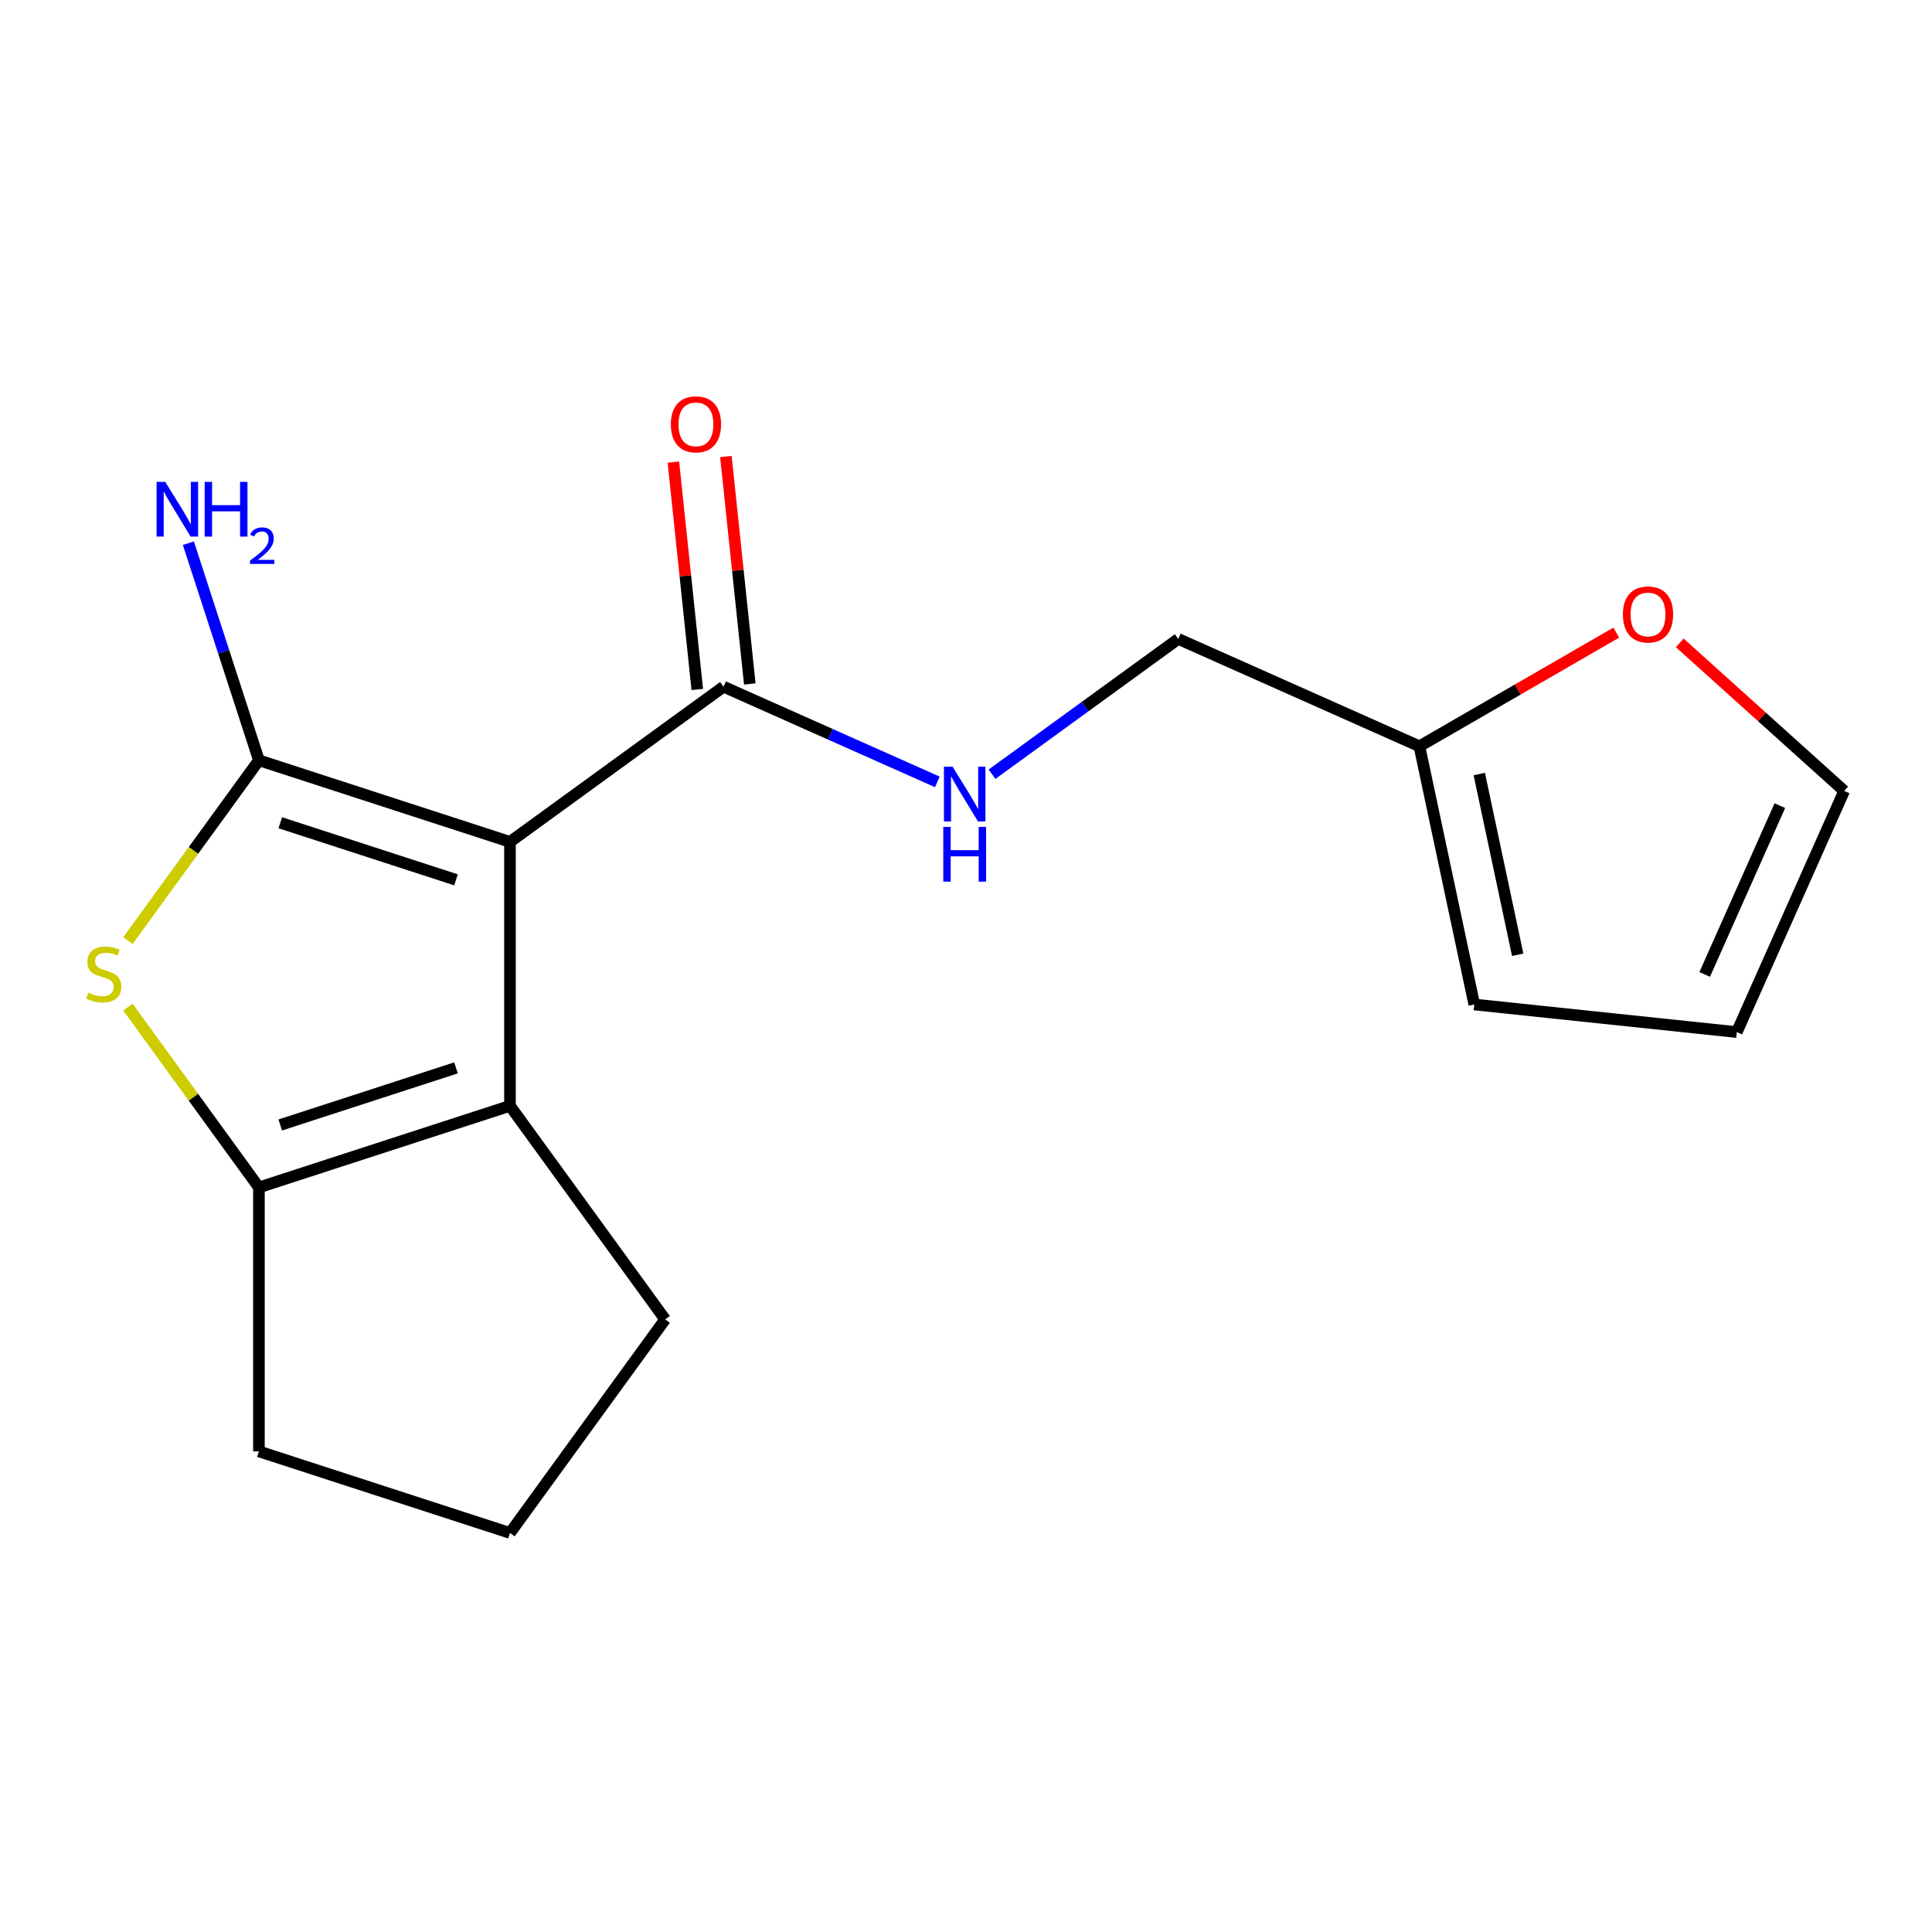 <?xml version='1.0' encoding='iso-8859-1'?>
<svg version='1.1' baseProfile='full'
              xmlns='http://www.w3.org/2000/svg'
                      xmlns:rdkit='http://www.rdkit.org/xml'
                      xmlns:xlink='http://www.w3.org/1999/xlink'
                  xml:space='preserve'
width='1000px' height='1000px' viewBox='0 0 1000 1000'>
<!-- END OF HEADER -->
<rect style='opacity:1.0;fill:#FFFFFF;stroke:none' width='1000' height='1000' x='0' y='0'> </rect>
<path class='bond-0' d='M 263.964,435.752 L 134.019,393.53' style='fill:none;fill-rule:evenodd;stroke:#000000;stroke-width:6px;stroke-linecap:butt;stroke-linejoin:miter;stroke-opacity:1' />
<path class='bond-0' d='M 236.028,455.407 L 145.066,425.852' style='fill:none;fill-rule:evenodd;stroke:#000000;stroke-width:6px;stroke-linecap:butt;stroke-linejoin:miter;stroke-opacity:1' />
<path class='bond-2' d='M 263.964,435.752 L 263.964,572.384' style='fill:none;fill-rule:evenodd;stroke:#000000;stroke-width:6px;stroke-linecap:butt;stroke-linejoin:miter;stroke-opacity:1' />
<path class='bond-4' d='M 263.964,435.752 L 374.502,355.441' style='fill:none;fill-rule:evenodd;stroke:#000000;stroke-width:6px;stroke-linecap:butt;stroke-linejoin:miter;stroke-opacity:1' />
<path class='bond-1' d='M 134.019,393.53 L 100.112,440.199' style='fill:none;fill-rule:evenodd;stroke:#000000;stroke-width:6px;stroke-linecap:butt;stroke-linejoin:miter;stroke-opacity:1' />
<path class='bond-1' d='M 100.112,440.199 L 66.204,486.869' style='fill:none;fill-rule:evenodd;stroke:#CCCC00;stroke-width:6px;stroke-linecap:butt;stroke-linejoin:miter;stroke-opacity:1' />
<path class='bond-8' d='M 134.019,393.53 L 115.763,337.345' style='fill:none;fill-rule:evenodd;stroke:#000000;stroke-width:6px;stroke-linecap:butt;stroke-linejoin:miter;stroke-opacity:1' />
<path class='bond-8' d='M 115.763,337.345 L 97.508,281.16' style='fill:none;fill-rule:evenodd;stroke:#0000FF;stroke-width:6px;stroke-linecap:butt;stroke-linejoin:miter;stroke-opacity:1' />
<path class='bond-17' d='M 66.204,521.267 L 100.112,567.936' style='fill:none;fill-rule:evenodd;stroke:#CCCC00;stroke-width:6px;stroke-linecap:butt;stroke-linejoin:miter;stroke-opacity:1' />
<path class='bond-17' d='M 100.112,567.936 L 134.019,614.606' style='fill:none;fill-rule:evenodd;stroke:#000000;stroke-width:6px;stroke-linecap:butt;stroke-linejoin:miter;stroke-opacity:1' />
<path class='bond-3' d='M 263.964,572.384 L 134.019,614.606' style='fill:none;fill-rule:evenodd;stroke:#000000;stroke-width:6px;stroke-linecap:butt;stroke-linejoin:miter;stroke-opacity:1' />
<path class='bond-3' d='M 236.028,552.728 L 145.066,582.284' style='fill:none;fill-rule:evenodd;stroke:#000000;stroke-width:6px;stroke-linecap:butt;stroke-linejoin:miter;stroke-opacity:1' />
<path class='bond-14' d='M 263.964,572.384 L 344.275,682.922' style='fill:none;fill-rule:evenodd;stroke:#000000;stroke-width:6px;stroke-linecap:butt;stroke-linejoin:miter;stroke-opacity:1' />
<path class='bond-15' d='M 134.019,614.606 L 134.019,751.238' style='fill:none;fill-rule:evenodd;stroke:#000000;stroke-width:6px;stroke-linecap:butt;stroke-linejoin:miter;stroke-opacity:1' />
<path class='bond-5' d='M 374.502,355.441 L 429.834,380.076' style='fill:none;fill-rule:evenodd;stroke:#000000;stroke-width:6px;stroke-linecap:butt;stroke-linejoin:miter;stroke-opacity:1' />
<path class='bond-5' d='M 429.834,380.076 L 485.167,404.712' style='fill:none;fill-rule:evenodd;stroke:#0000FF;stroke-width:6px;stroke-linecap:butt;stroke-linejoin:miter;stroke-opacity:1' />
<path class='bond-9' d='M 388.091,354.013 L 381.905,295.159' style='fill:none;fill-rule:evenodd;stroke:#000000;stroke-width:6px;stroke-linecap:butt;stroke-linejoin:miter;stroke-opacity:1' />
<path class='bond-9' d='M 381.905,295.159 L 375.719,236.305' style='fill:none;fill-rule:evenodd;stroke:#FF0000;stroke-width:6px;stroke-linecap:butt;stroke-linejoin:miter;stroke-opacity:1' />
<path class='bond-9' d='M 360.914,356.869 L 354.728,298.015' style='fill:none;fill-rule:evenodd;stroke:#000000;stroke-width:6px;stroke-linecap:butt;stroke-linejoin:miter;stroke-opacity:1' />
<path class='bond-9' d='M 354.728,298.015 L 348.542,239.161' style='fill:none;fill-rule:evenodd;stroke:#FF0000;stroke-width:6px;stroke-linecap:butt;stroke-linejoin:miter;stroke-opacity:1' />
<path class='bond-13' d='M 513.478,400.73 L 561.669,365.717' style='fill:none;fill-rule:evenodd;stroke:#0000FF;stroke-width:6px;stroke-linecap:butt;stroke-linejoin:miter;stroke-opacity:1' />
<path class='bond-13' d='M 561.669,365.717 L 609.86,330.704' style='fill:none;fill-rule:evenodd;stroke:#000000;stroke-width:6px;stroke-linecap:butt;stroke-linejoin:miter;stroke-opacity:1' />
<path class='bond-6' d='M 734.68,386.277 L 609.86,330.704' style='fill:none;fill-rule:evenodd;stroke:#000000;stroke-width:6px;stroke-linecap:butt;stroke-linejoin:miter;stroke-opacity:1' />
<path class='bond-7' d='M 734.68,386.277 L 785.636,356.858' style='fill:none;fill-rule:evenodd;stroke:#000000;stroke-width:6px;stroke-linecap:butt;stroke-linejoin:miter;stroke-opacity:1' />
<path class='bond-7' d='M 785.636,356.858 L 836.592,327.439' style='fill:none;fill-rule:evenodd;stroke:#FF0000;stroke-width:6px;stroke-linecap:butt;stroke-linejoin:miter;stroke-opacity:1' />
<path class='bond-10' d='M 734.68,386.277 L 763.088,519.924' style='fill:none;fill-rule:evenodd;stroke:#000000;stroke-width:6px;stroke-linecap:butt;stroke-linejoin:miter;stroke-opacity:1' />
<path class='bond-10' d='M 765.671,400.643 L 785.556,494.196' style='fill:none;fill-rule:evenodd;stroke:#000000;stroke-width:6px;stroke-linecap:butt;stroke-linejoin:miter;stroke-opacity:1' />
<path class='bond-11' d='M 869.424,332.742 L 911.984,371.064' style='fill:none;fill-rule:evenodd;stroke:#FF0000;stroke-width:6px;stroke-linecap:butt;stroke-linejoin:miter;stroke-opacity:1' />
<path class='bond-11' d='M 911.984,371.064 L 954.545,409.386' style='fill:none;fill-rule:evenodd;stroke:#000000;stroke-width:6px;stroke-linecap:butt;stroke-linejoin:miter;stroke-opacity:1' />
<path class='bond-12' d='M 763.088,519.924 L 898.972,534.206' style='fill:none;fill-rule:evenodd;stroke:#000000;stroke-width:6px;stroke-linecap:butt;stroke-linejoin:miter;stroke-opacity:1' />
<path class='bond-19' d='M 954.545,409.386 L 898.972,534.206' style='fill:none;fill-rule:evenodd;stroke:#000000;stroke-width:6px;stroke-linecap:butt;stroke-linejoin:miter;stroke-opacity:1' />
<path class='bond-19' d='M 921.245,416.994 L 882.344,504.368' style='fill:none;fill-rule:evenodd;stroke:#000000;stroke-width:6px;stroke-linecap:butt;stroke-linejoin:miter;stroke-opacity:1' />
<path class='bond-16' d='M 344.275,682.922 L 263.964,793.46' style='fill:none;fill-rule:evenodd;stroke:#000000;stroke-width:6px;stroke-linecap:butt;stroke-linejoin:miter;stroke-opacity:1' />
<path class='bond-18' d='M 134.019,751.238 L 263.964,793.46' style='fill:none;fill-rule:evenodd;stroke:#000000;stroke-width:6px;stroke-linecap:butt;stroke-linejoin:miter;stroke-opacity:1' />
<path  class='atom-2' d='M 45.708 513.788
Q 46.028 513.908, 47.348 514.468
Q 48.668 515.028, 50.108 515.388
Q 51.588 515.708, 53.028 515.708
Q 55.708 515.708, 57.268 514.428
Q 58.828 513.108, 58.828 510.828
Q 58.828 509.268, 58.028 508.308
Q 57.268 507.348, 56.068 506.828
Q 54.868 506.308, 52.868 505.708
Q 50.348 504.948, 48.828 504.228
Q 47.348 503.508, 46.268 501.988
Q 45.228 500.468, 45.228 497.908
Q 45.228 494.348, 47.628 492.148
Q 50.068 489.948, 54.868 489.948
Q 58.148 489.948, 61.868 491.508
L 60.948 494.588
Q 57.548 493.188, 54.988 493.188
Q 52.228 493.188, 50.708 494.348
Q 49.188 495.468, 49.228 497.428
Q 49.228 498.948, 49.988 499.868
Q 50.788 500.788, 51.908 501.308
Q 53.068 501.828, 54.988 502.428
Q 57.548 503.228, 59.068 504.028
Q 60.588 504.828, 61.668 506.468
Q 62.788 508.068, 62.788 510.828
Q 62.788 514.748, 60.148 516.868
Q 57.548 518.948, 53.188 518.948
Q 50.668 518.948, 48.748 518.388
Q 46.868 517.868, 44.628 516.948
L 45.708 513.788
' fill='#CCCC00'/>
<path  class='atom-6' d='M 493.062 396.854
L 502.342 411.854
Q 503.262 413.334, 504.742 416.014
Q 506.222 418.694, 506.302 418.854
L 506.302 396.854
L 510.062 396.854
L 510.062 425.174
L 506.182 425.174
L 496.222 408.774
Q 495.062 406.854, 493.822 404.654
Q 492.622 402.454, 492.262 401.774
L 492.262 425.174
L 488.582 425.174
L 488.582 396.854
L 493.062 396.854
' fill='#0000FF'/>
<path  class='atom-6' d='M 488.242 428.006
L 492.082 428.006
L 492.082 440.046
L 506.562 440.046
L 506.562 428.006
L 510.402 428.006
L 510.402 456.326
L 506.562 456.326
L 506.562 443.246
L 492.082 443.246
L 492.082 456.326
L 488.242 456.326
L 488.242 428.006
' fill='#0000FF'/>
<path  class='atom-8' d='M 840.008 318.041
Q 840.008 311.241, 843.368 307.441
Q 846.728 303.641, 853.008 303.641
Q 859.288 303.641, 862.648 307.441
Q 866.008 311.241, 866.008 318.041
Q 866.008 324.921, 862.608 328.841
Q 859.208 332.721, 853.008 332.721
Q 846.768 332.721, 843.368 328.841
Q 840.008 324.961, 840.008 318.041
M 853.008 329.521
Q 857.328 329.521, 859.648 326.641
Q 862.008 323.721, 862.008 318.041
Q 862.008 312.481, 859.648 309.681
Q 857.328 306.841, 853.008 306.841
Q 848.688 306.841, 846.328 309.641
Q 844.008 312.441, 844.008 318.041
Q 844.008 323.761, 846.328 326.641
Q 848.688 329.521, 853.008 329.521
' fill='#FF0000'/>
<path  class='atom-9' d='M 85.537 249.425
L 94.817 264.425
Q 95.737 265.905, 97.217 268.585
Q 98.697 271.265, 98.777 271.425
L 98.777 249.425
L 102.537 249.425
L 102.537 277.745
L 98.657 277.745
L 88.697 261.345
Q 87.537 259.425, 86.297 257.225
Q 85.097 255.025, 84.737 254.345
L 84.737 277.745
L 81.057 277.745
L 81.057 249.425
L 85.537 249.425
' fill='#0000FF'/>
<path  class='atom-9' d='M 105.937 249.425
L 109.777 249.425
L 109.777 261.465
L 124.257 261.465
L 124.257 249.425
L 128.097 249.425
L 128.097 277.745
L 124.257 277.745
L 124.257 264.665
L 109.777 264.665
L 109.777 277.745
L 105.937 277.745
L 105.937 249.425
' fill='#0000FF'/>
<path  class='atom-9' d='M 129.47 276.751
Q 130.156 274.982, 131.793 274.005
Q 133.43 273.002, 135.7 273.002
Q 138.525 273.002, 140.109 274.533
Q 141.693 276.065, 141.693 278.784
Q 141.693 281.556, 139.634 284.143
Q 137.601 286.73, 133.377 289.793
L 142.01 289.793
L 142.01 291.905
L 129.417 291.905
L 129.417 290.136
Q 132.902 287.654, 134.961 285.806
Q 137.047 283.958, 138.05 282.295
Q 139.053 280.632, 139.053 278.916
Q 139.053 277.121, 138.156 276.117
Q 137.258 275.114, 135.7 275.114
Q 134.196 275.114, 133.192 275.721
Q 132.189 276.329, 131.476 277.675
L 129.47 276.751
' fill='#0000FF'/>
<path  class='atom-10' d='M 347.22 219.637
Q 347.22 212.837, 350.58 209.037
Q 353.94 205.237, 360.22 205.237
Q 366.5 205.237, 369.86 209.037
Q 373.22 212.837, 373.22 219.637
Q 373.22 226.517, 369.82 230.437
Q 366.42 234.317, 360.22 234.317
Q 353.98 234.317, 350.58 230.437
Q 347.22 226.557, 347.22 219.637
M 360.22 231.117
Q 364.54 231.117, 366.86 228.237
Q 369.22 225.317, 369.22 219.637
Q 369.22 214.077, 366.86 211.277
Q 364.54 208.437, 360.22 208.437
Q 355.9 208.437, 353.54 211.237
Q 351.22 214.037, 351.22 219.637
Q 351.22 225.357, 353.54 228.237
Q 355.9 231.117, 360.22 231.117
' fill='#FF0000'/>
</svg>
